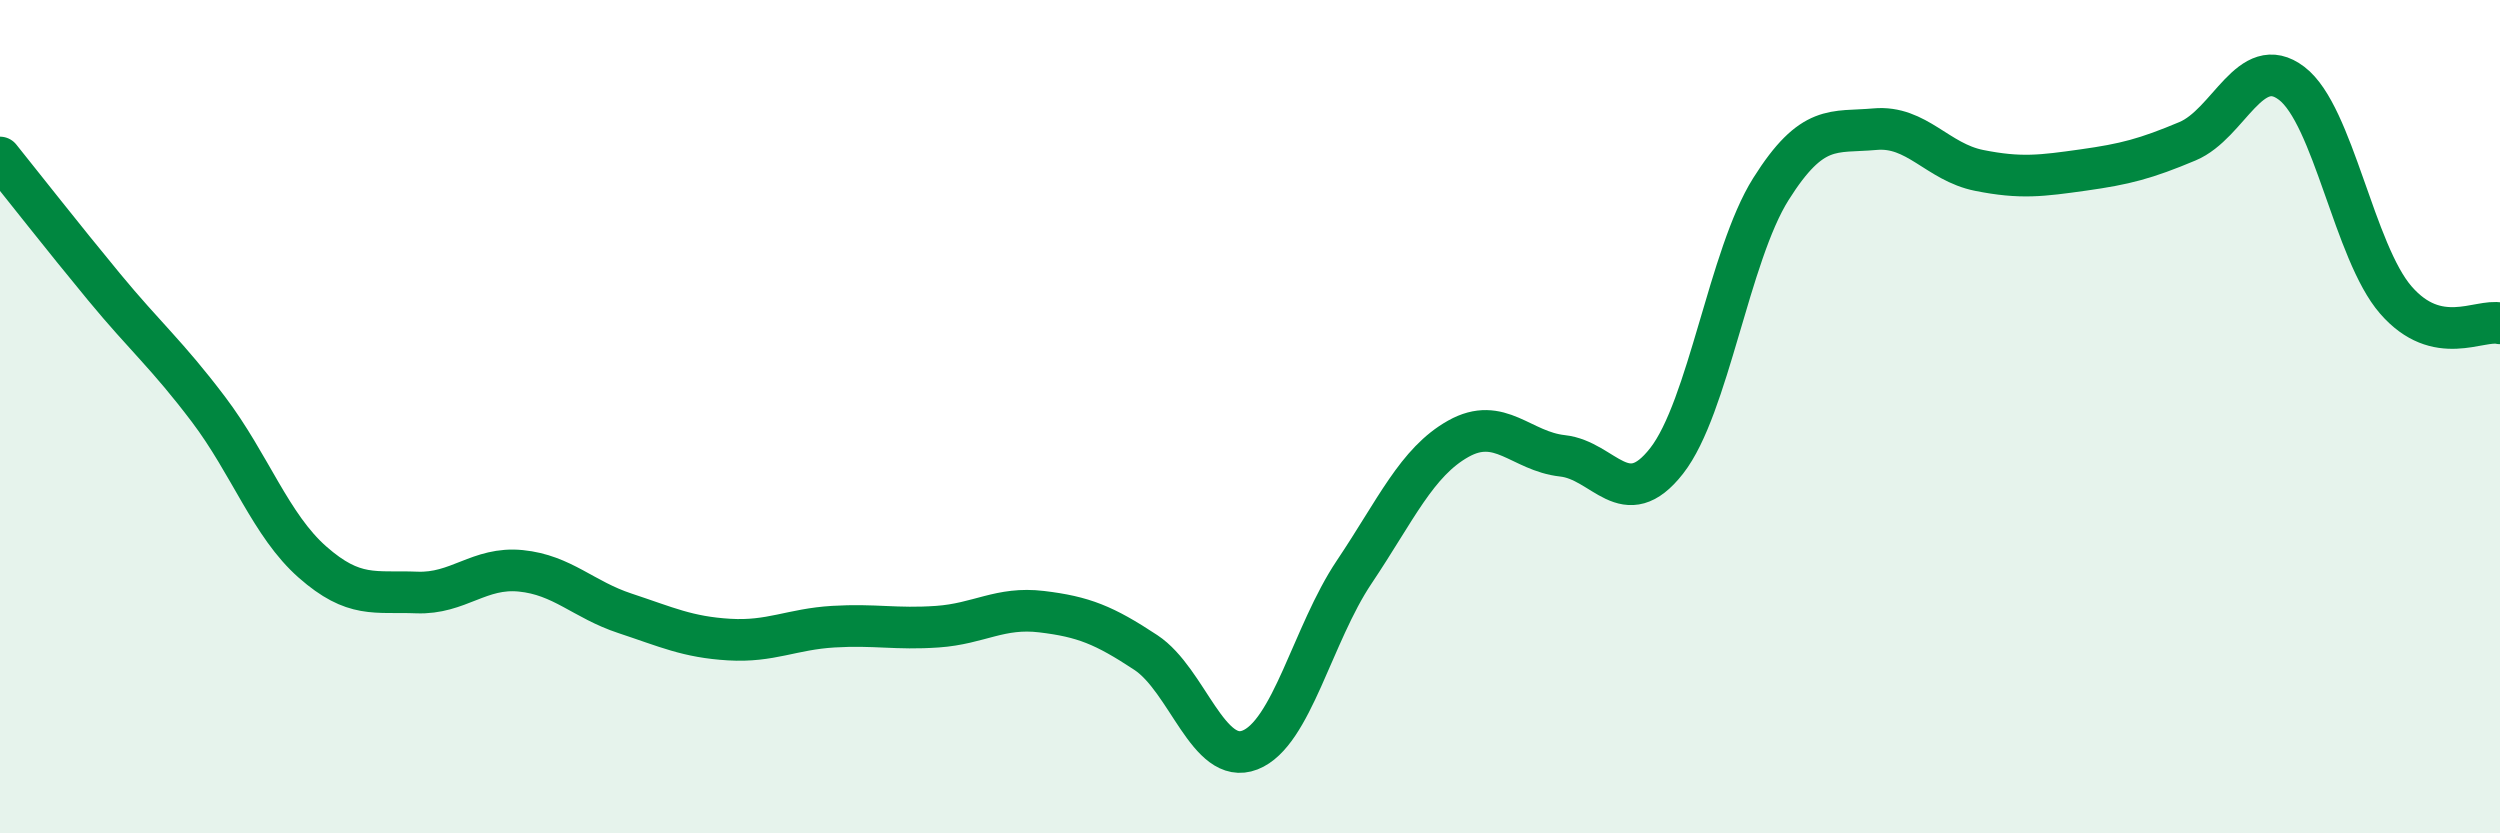 
    <svg width="60" height="20" viewBox="0 0 60 20" xmlns="http://www.w3.org/2000/svg">
      <path
        d="M 0,3.78 C 0.5,4.4 1.5,5.68 2.5,6.89 C 3.5,8.1 4,8.5 5,9.82 C 6,11.14 6.5,12.61 7.5,13.49 C 8.5,14.37 9,14.18 10,14.22 C 11,14.26 11.5,13.6 12.5,13.7 C 13.5,13.8 14,14.39 15,14.72 C 16,15.05 16.5,15.29 17.5,15.35 C 18.5,15.41 19,15.1 20,15.04 C 21,14.98 21.5,15.11 22.5,15.04 C 23.5,14.97 24,14.56 25,14.68 C 26,14.8 26.5,15 27.5,15.66 C 28.5,16.32 29,18.39 30,18 C 31,17.61 31.5,15.22 32.5,13.73 C 33.5,12.24 34,11.09 35,10.53 C 36,9.97 36.5,10.83 37.5,10.94 C 38.5,11.05 39,12.34 40,11.06 C 41,9.78 41.5,6.13 42.5,4.54 C 43.5,2.95 44,3.19 45,3.1 C 46,3.01 46.5,3.89 47.5,4.09 C 48.5,4.29 49,4.22 50,4.08 C 51,3.94 51.5,3.81 52.5,3.39 C 53.5,2.97 54,1.24 55,2 C 56,2.76 56.5,6.05 57.5,7.2 C 58.5,8.35 59.5,7.65 60,7.76L60 20L0 20Z"
        fill="#008740"
        opacity="0.1"
        stroke-linecap="round"
        stroke-linejoin="round"
      />
      <path
        d="M 0,3.78 C 0.5,4.4 1.5,5.68 2.5,6.89 C 3.5,8.1 4,8.5 5,9.82 C 6,11.14 6.5,12.61 7.5,13.49 C 8.5,14.37 9,14.18 10,14.22 C 11,14.26 11.5,13.6 12.5,13.7 C 13.5,13.8 14,14.39 15,14.72 C 16,15.05 16.5,15.29 17.5,15.35 C 18.5,15.41 19,15.1 20,15.04 C 21,14.98 21.5,15.11 22.5,15.04 C 23.5,14.97 24,14.56 25,14.68 C 26,14.8 26.5,15 27.5,15.66 C 28.5,16.32 29,18.39 30,18 C 31,17.61 31.5,15.22 32.5,13.73 C 33.5,12.24 34,11.09 35,10.53 C 36,9.97 36.5,10.83 37.5,10.94 C 38.5,11.05 39,12.34 40,11.06 C 41,9.78 41.5,6.13 42.5,4.54 C 43.5,2.95 44,3.19 45,3.1 C 46,3.01 46.5,3.89 47.5,4.09 C 48.5,4.29 49,4.22 50,4.08 C 51,3.94 51.5,3.81 52.5,3.39 C 53.5,2.97 54,1.24 55,2 C 56,2.76 56.5,6.05 57.5,7.2 C 58.5,8.35 59.5,7.65 60,7.76"
        stroke="#008740"
        stroke-width="1"
        fill="none"
        stroke-linecap="round"
        stroke-linejoin="round"
      />
    </svg>
  